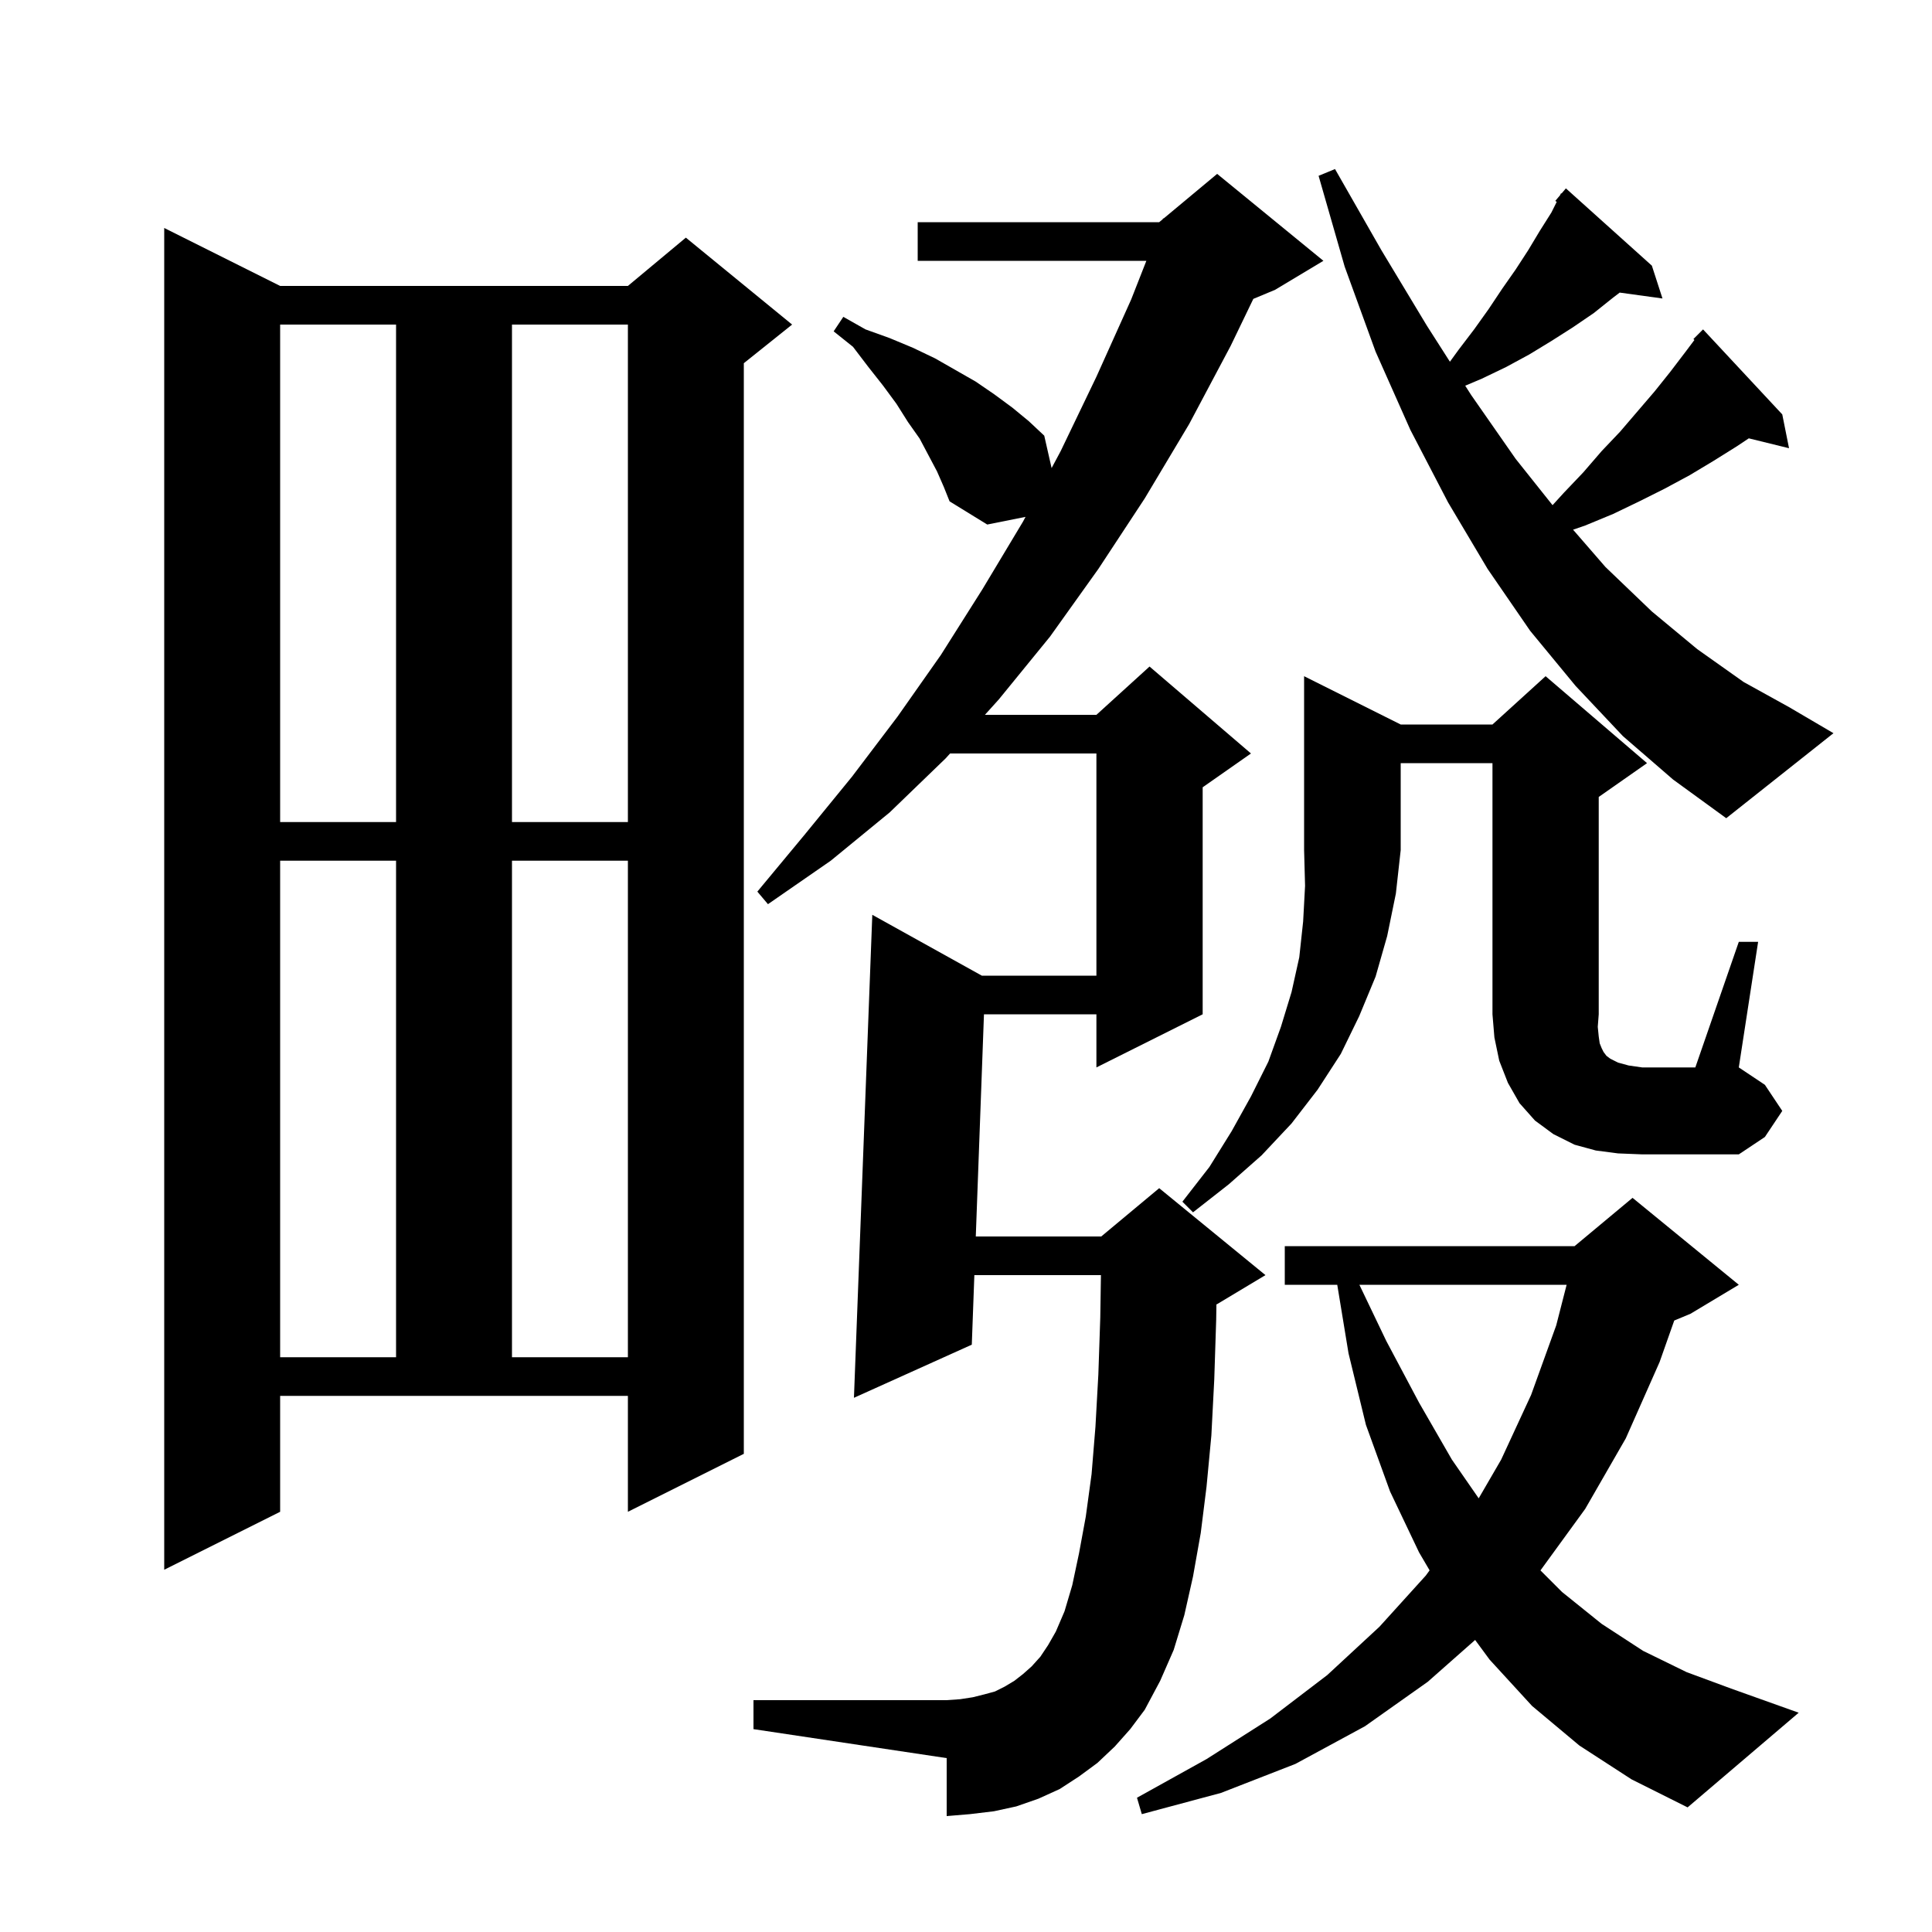 <svg xmlns="http://www.w3.org/2000/svg" xmlns:xlink="http://www.w3.org/1999/xlink" version="1.1" baseProfile="full" viewBox="0 0 200 200" width="200" height="200"><g fill="currentColor"><path d="M 163.5 180.7 L 158.6 176.6 L 154.2 171.8 L 152.705 169.768 L 147.8 174.1 L 141.3 178.7 L 134.1 182.6 L 126.4 185.6 L 118.2 187.8 L 117.7 186.1 L 124.9 182.1 L 131.5 177.9 L 137.4 173.4 L 142.8 168.4 L 147.6 163.1 L 147.991 162.561 L 146.9 160.7 L 143.9 154.4 L 141.4 147.5 L 139.6 140.1 L 138.432 133.0 L 133.0 133.0 L 133.0 129.0 L 163.0 129.0 L 169.0 124.0 L 180.0 133.0 L 175.0 136.0 L 173.317 136.701 L 171.8 141.0 L 168.3 148.9 L 164.1 156.2 L 159.468 162.568 L 161.7 164.8 L 165.8 168.1 L 170.1 170.9 L 174.6 173.1 L 179.2 174.8 L 186.2 177.3 L 174.7 187.1 L 168.9 184.2 Z M 115.4 180.8 L 113.6 182.5 L 111.7 183.9 L 109.7 185.2 L 107.5 186.2 L 105.2 187.0 L 102.9 187.5 L 100.4 187.8 L 98.0 188.0 L 98.0 182.0 L 78.0 179.0 L 78.0 176.0 L 98.0 176.0 L 99.4 175.9 L 100.7 175.7 L 101.9 175.4 L 103.0 175.1 L 104.0 174.6 L 105.0 174.0 L 105.9 173.3 L 106.8 172.5 L 107.7 171.5 L 108.5 170.3 L 109.3 168.9 L 110.2 166.8 L 111.0 164.1 L 111.7 160.8 L 112.4 157.0 L 113.0 152.6 L 113.4 147.7 L 113.7 142.3 L 113.9 136.4 L 113.969 132.0 L 100.865 132.0 L 100.6 139.2 L 88.4 144.7 L 90.3 94.7 L 101.64 101.0 L 113.5 101.0 L 113.5 78.0 L 98.351 78.0 L 97.9 78.5 L 92.1 84.1 L 86.0 89.1 L 79.5 93.6 L 78.4 92.3 L 83.3 86.4 L 88.2 80.4 L 92.9 74.2 L 97.4 67.8 L 101.7 61.0 L 105.9 54.0 L 106.163 53.507 L 102.2 54.3 L 98.3 51.9 L 97.7 50.4 L 97.0 48.8 L 95.2 45.4 L 94.0 43.7 L 92.8 41.8 L 91.4 39.9 L 89.9 38.0 L 88.3 35.9 L 86.3 34.3 L 87.3 32.8 L 89.6 34.1 L 92.1 35.0 L 94.5 36.0 L 96.8 37.1 L 101.0 39.5 L 102.9 40.8 L 104.8 42.2 L 106.5 43.6 L 108.1 45.1 L 108.862 48.455 L 109.8 46.7 L 113.5 39.0 L 117.1 31.0 L 118.671 27.0 L 95.0 27.0 L 95.0 23.0 L 120.0 23.0 L 120.361 22.699 L 120.4 22.6 L 120.453 22.622 L 126.0 18.0 L 137.0 27.0 L 132.0 30.0 L 129.744 30.94 L 127.4 35.8 L 123.1 43.9 L 118.5 51.6 L 113.7 58.9 L 108.7 65.9 L 103.4 72.4 L 101.957 74.0 L 113.5 74.0 L 119.0 69.0 L 129.5 78.0 L 124.5 81.5 L 124.5 105.0 L 113.5 110.5 L 113.5 105.0 L 101.86 105.0 L 101.013 128.0 L 114.0 128.0 L 120.0 123.0 L 131.0 132.0 L 126.0 135.0 L 125.924 135.032 L 125.9 136.6 L 125.7 142.8 L 125.4 148.6 L 124.9 153.9 L 124.3 158.7 L 123.5 163.2 L 122.6 167.2 L 121.5 170.8 L 120.1 174.0 L 118.5 177.0 L 117.0 179.0 Z M 29.0 156.5 L 17.0 162.5 L 17.0 23.6 L 29.0 29.6 L 65.0 29.6 L 71.0 24.6 L 82.0 33.6 L 77.0 37.6 L 77.0 150.5 L 65.0 156.5 L 65.0 144.5 L 29.0 144.5 Z M 140.723 133.0 L 143.5 138.8 L 146.9 145.2 L 150.3 151.1 L 153.074 155.106 L 155.4 151.1 L 158.5 144.4 L 161.1 137.2 L 162.177 133.0 Z M 29.0 89.1 L 29.0 140.5 L 41.0 140.5 L 41.0 89.1 Z M 53.0 89.1 L 53.0 140.5 L 65.0 140.5 L 65.0 89.1 Z M 145.0 75.0 L 154.5 75.0 L 160.0 70.0 L 170.5 79.0 L 165.5 82.5 L 165.5 105.0 L 165.4 106.3 L 165.5 107.3 L 165.6 108.0 L 165.8 108.5 L 166.0 108.9 L 166.3 109.3 L 166.7 109.6 L 167.5 110.0 L 168.6 110.3 L 170.0 110.5 L 175.5 110.5 L 180.0 97.5 L 182.0 97.5 L 180.0 110.5 L 182.7 112.3 L 184.5 115.0 L 182.7 117.7 L 180.0 119.5 L 170.0 119.5 L 167.5 119.4 L 165.2 119.1 L 163.0 118.5 L 160.8 117.4 L 158.9 116.0 L 157.3 114.2 L 156.1 112.1 L 155.2 109.8 L 154.7 107.4 L 154.5 105.0 L 154.5 79.0 L 145.0 79.0 L 145.0 88.0 L 144.5 92.5 L 143.6 96.9 L 142.4 101.1 L 140.7 105.2 L 138.8 109.1 L 136.4 112.8 L 133.7 116.3 L 130.6 119.6 L 127.2 122.6 L 123.5 125.5 L 122.4 124.4 L 125.2 120.8 L 127.5 117.1 L 129.5 113.5 L 131.3 109.9 L 132.6 106.3 L 133.7 102.7 L 134.5 99.1 L 134.9 95.4 L 135.1 91.7 L 135.0 88.0 L 135.0 70.0 Z M 29.0 33.6 L 29.0 85.1 L 41.0 85.1 L 41.0 33.6 Z M 53.0 33.6 L 53.0 85.1 L 65.0 85.1 L 65.0 33.6 Z M 168.0 76.2 L 163.1 71.0 L 158.4 65.3 L 154.0 58.9 L 149.9 52.0 L 146.0 44.5 L 142.4 36.4 L 139.2 27.6 L 136.5 18.2 L 138.2 17.5 L 143.0 25.9 L 147.7 33.7 L 150.094 37.446 L 151.0 36.2 L 152.6 34.1 L 154.1 32.0 L 155.5 29.9 L 156.9 27.9 L 158.2 25.9 L 159.4 23.9 L 160.6 22.0 L 161.15 20.9 L 161.0 20.8 L 161.489 20.222 L 161.6 20.0 L 161.646 20.037 L 162.1 19.5 L 171.0 27.5 L 172.1 30.9 L 167.671 30.289 L 167.0 30.8 L 165.0 32.4 L 162.8 33.9 L 160.6 35.3 L 158.3 36.7 L 155.9 38.0 L 153.4 39.2 L 151.679 39.928 L 152.3 40.9 L 156.9 47.5 L 160.719 52.294 L 161.9 51.0 L 163.9 48.9 L 165.8 46.7 L 167.7 44.7 L 171.3 40.5 L 172.9 38.5 L 174.5 36.4 L 175.407 35.191 L 175.3 35.1 L 176.3 34.1 L 184.5 42.9 L 185.2 46.4 L 181.035 45.377 L 179.8 46.2 L 177.4 47.7 L 174.9 49.2 L 172.3 50.6 L 169.7 51.9 L 167.0 53.2 L 164.1 54.4 L 162.844 54.833 L 166.2 58.7 L 171.0 63.3 L 175.7 67.2 L 180.5 70.6 L 185.2 73.2 L 189.8 75.9 L 178.7 84.7 L 173.2 80.7 Z "/></g></svg>